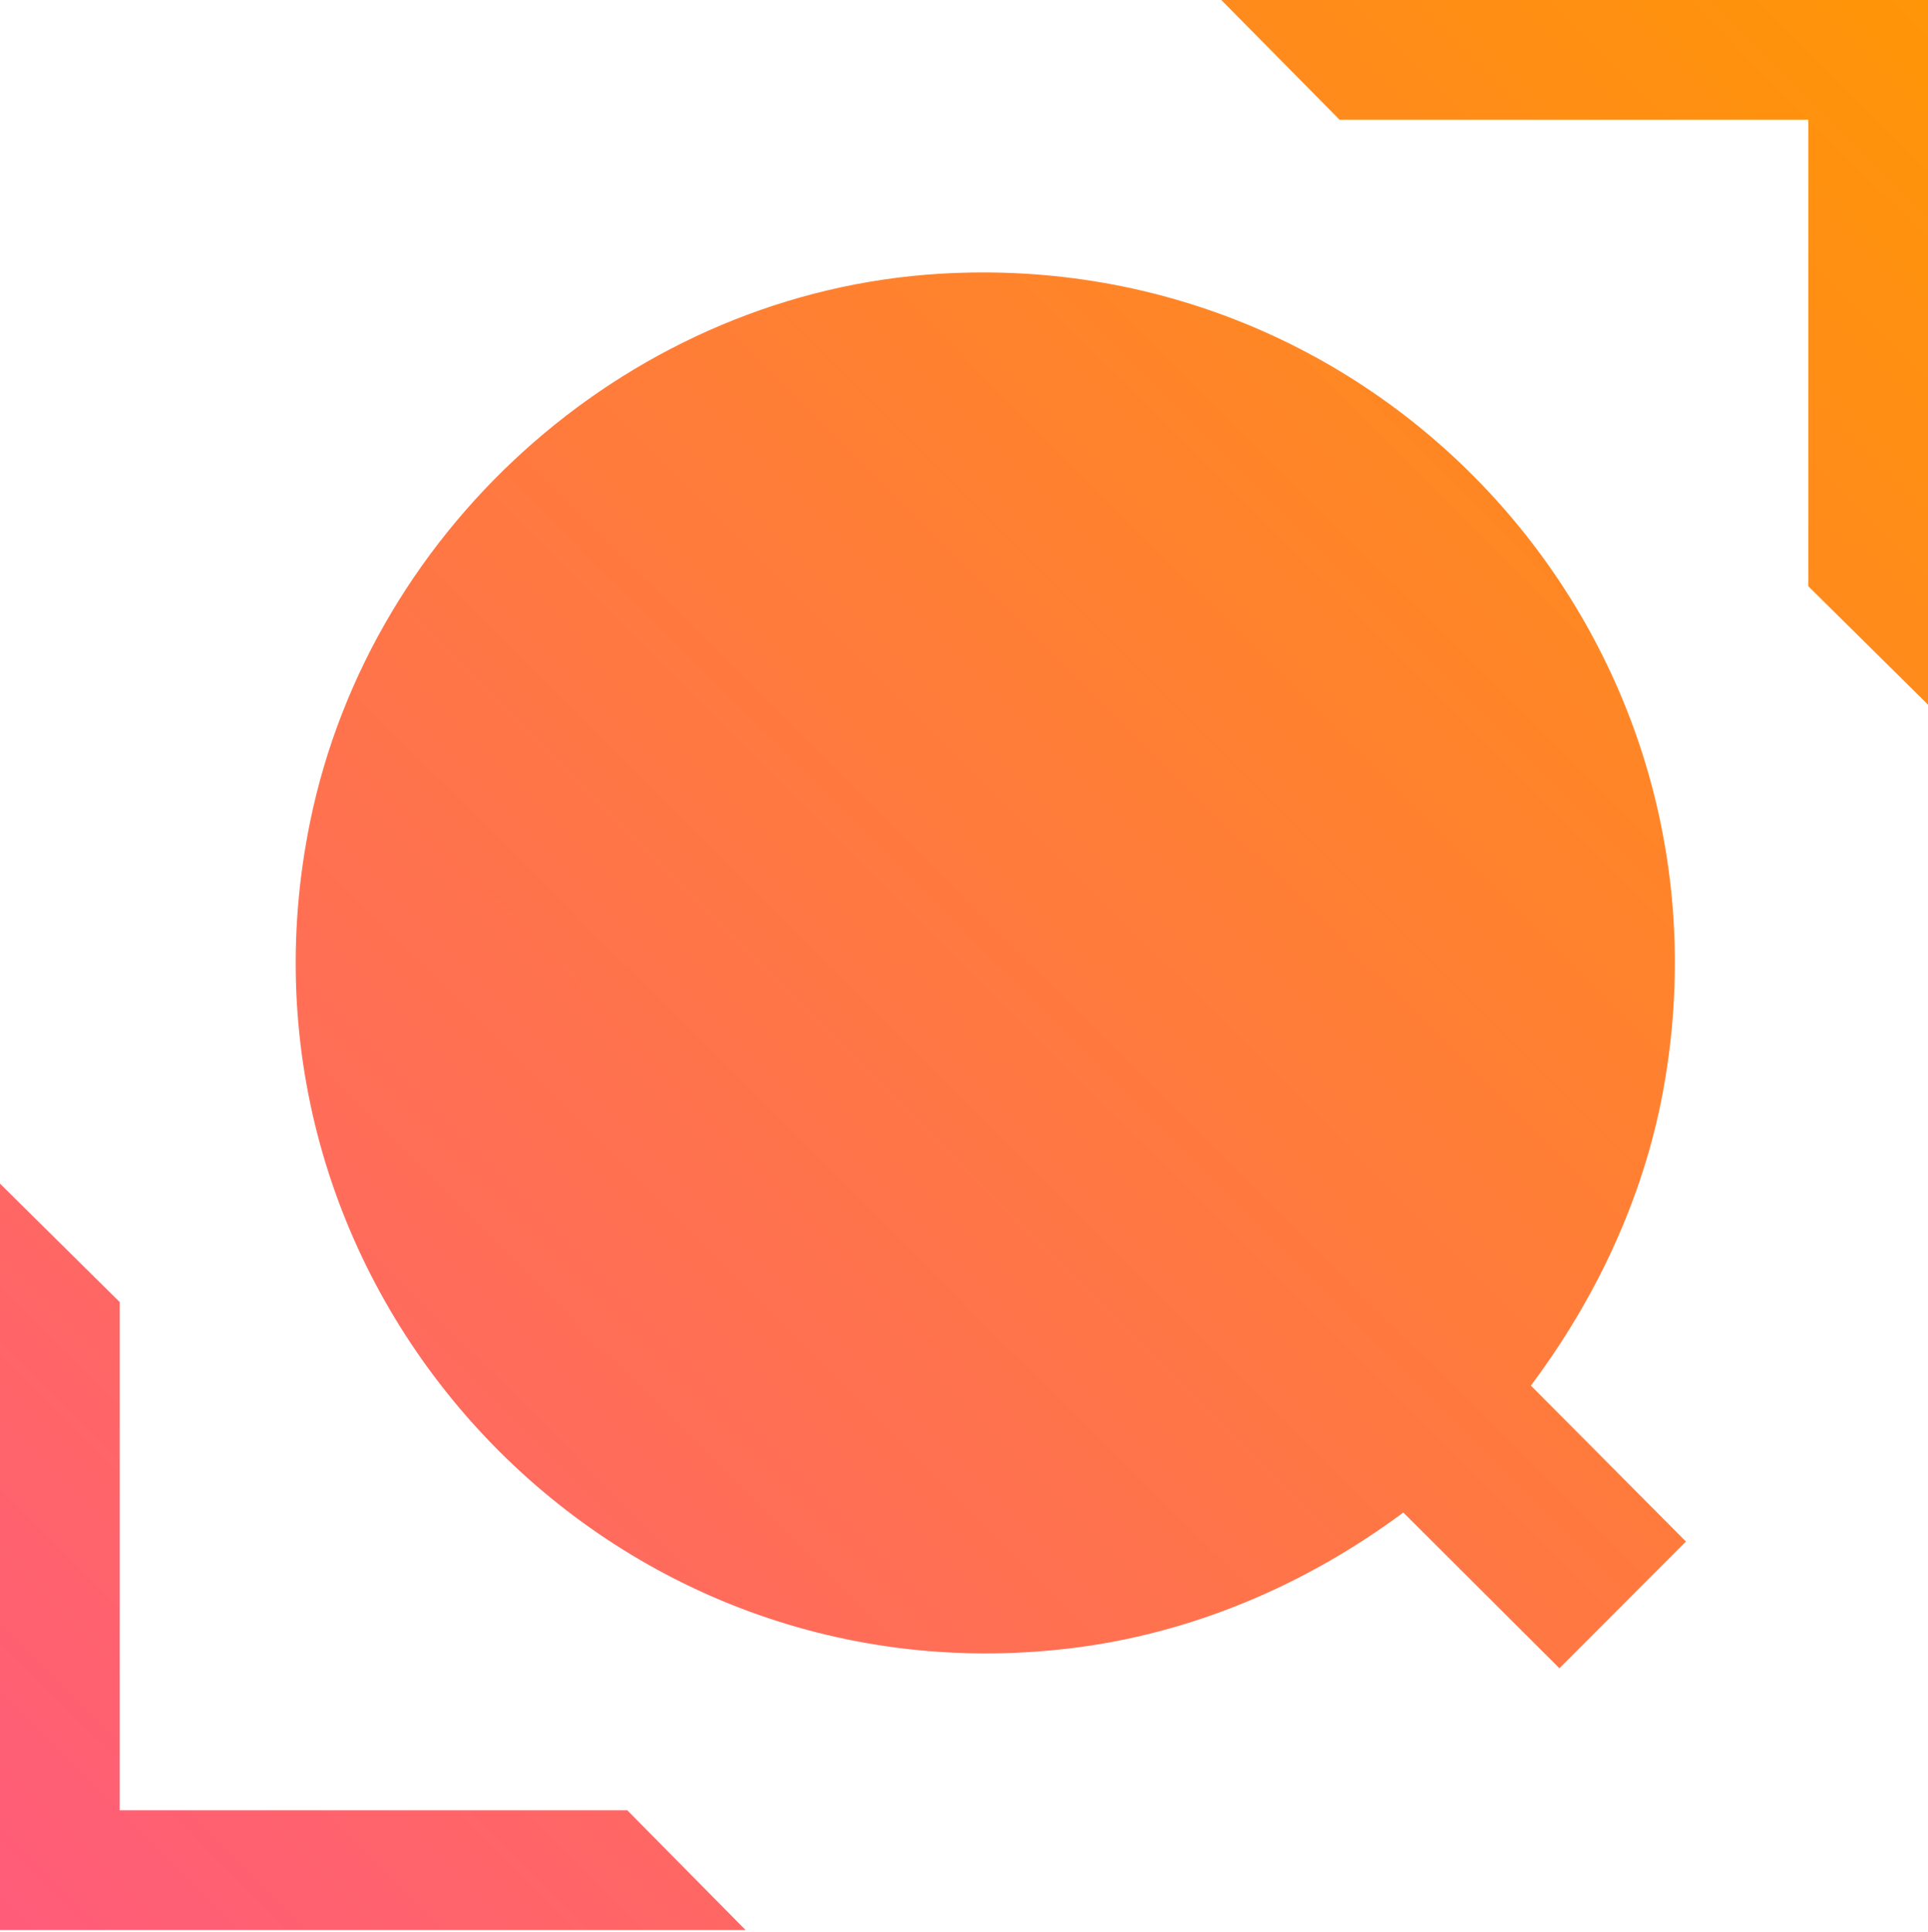 <?xml version="1.0" encoding="UTF-8"?>
<svg xmlns="http://www.w3.org/2000/svg" width="500" height="501" viewBox="0 0 500 501" fill="none">
  <path d="M243.723 70.988C360.618 63.946 452.676 167.705 431.242 283.229C426.094 310.914 413.782 336.914 397.014 359.303L437.233 399.747L404.419 432.608L363.929 392.224C338.642 411.031 308.869 423.73 277.35 427.462C155.849 441.936 55.813 333.213 80.438 213.024C96.333 135.536 164.61 75.742 243.723 70.988Z" fill="url(#paint0_linear_945_10122)"></path>
  <path d="M31.037 469.441H162.683L193.359 500.496H0V306.942L31.037 337.636V469.441Z" fill="url(#paint1_linear_945_10122)"></path>
  <path d="M500 0V182.721L468.963 152.027V31.055H347.402L316.726 0H500Z" fill="url(#paint2_linear_945_10122)"></path>
  <defs>
    <linearGradient id="paint0_linear_945_10122" x1="1.10304e-05" y1="500" x2="499.504" y2="0.001" gradientUnits="userSpaceOnUse">
      <stop stop-color="#FF5C7A"></stop>
      <stop offset="1" stop-color="#FF9507"></stop>
    </linearGradient>
    <linearGradient id="paint1_linear_945_10122" x1="1.10304e-05" y1="500" x2="499.504" y2="0.001" gradientUnits="userSpaceOnUse">
      <stop stop-color="#FF5C7A"></stop>
      <stop offset="1" stop-color="#FF9507"></stop>
    </linearGradient>
    <linearGradient id="paint2_linear_945_10122" x1="1.10304e-05" y1="500" x2="499.504" y2="0.001" gradientUnits="userSpaceOnUse">
      <stop stop-color="#FF5C7A"></stop>
      <stop offset="1" stop-color="#FF9507"></stop>
    </linearGradient>
  </defs>
</svg>
